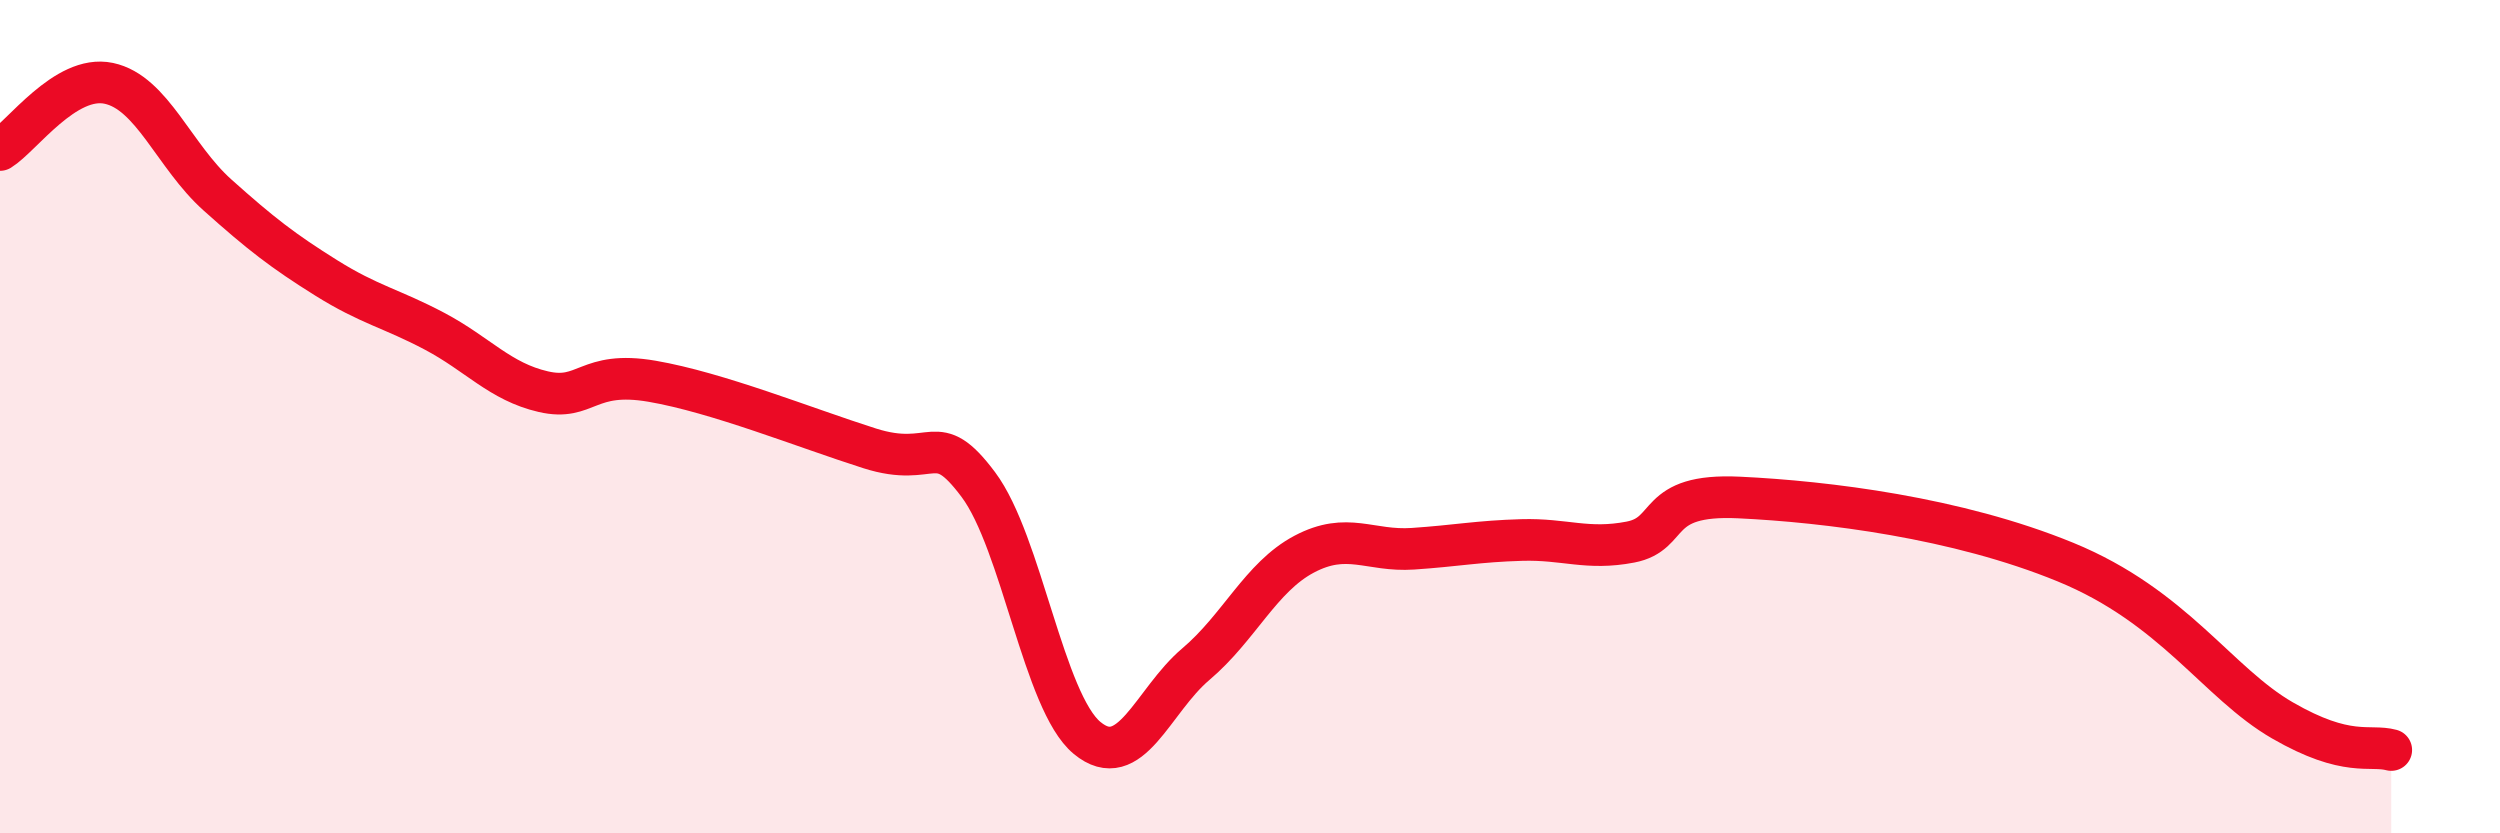 
    <svg width="60" height="20" viewBox="0 0 60 20" xmlns="http://www.w3.org/2000/svg">
      <path
        d="M 0,3.6 C 0.52,3.28 1.57,1.78 2.61,2 C 3.65,2.22 4.18,3.75 5.22,4.68 C 6.26,5.61 6.79,6.02 7.83,6.67 C 8.87,7.32 9.39,7.4 10.43,7.95 C 11.47,8.5 12,9.16 13.04,9.4 C 14.08,9.64 14.08,8.88 15.65,9.15 C 17.22,9.42 19.3,10.26 20.87,10.76 C 22.44,11.26 22.44,10.24 23.48,11.63 C 24.52,13.02 25.05,16.85 26.09,17.71 C 27.13,18.57 27.66,16.82 28.7,15.94 C 29.74,15.06 30.26,13.85 31.3,13.3 C 32.34,12.75 32.87,13.24 33.91,13.17 C 34.95,13.1 35.48,12.99 36.52,12.96 C 37.56,12.93 38.09,13.21 39.13,13.01 C 40.17,12.81 39.65,11.84 41.74,11.94 C 43.83,12.04 46.96,12.42 49.57,13.49 C 52.18,14.56 53.22,16.39 54.78,17.29 C 56.34,18.19 56.87,17.86 57.39,18L57.39 20L0 20Z"
        fill="#EB0A25"
        opacity="0.1"
        stroke-linecap="round"
        stroke-linejoin="round"
      />
      <path
        d="M 0,3.6 C 0.52,3.28 1.57,1.78 2.61,2 C 3.65,2.22 4.18,3.75 5.22,4.68 C 6.26,5.61 6.79,6.02 7.83,6.67 C 8.87,7.32 9.39,7.4 10.43,7.95 C 11.47,8.5 12,9.16 13.04,9.4 C 14.08,9.64 14.08,8.88 15.65,9.15 C 17.22,9.42 19.3,10.26 20.87,10.76 C 22.44,11.26 22.44,10.24 23.48,11.63 C 24.52,13.02 25.05,16.85 26.09,17.71 C 27.13,18.57 27.66,16.82 28.7,15.94 C 29.74,15.06 30.26,13.85 31.3,13.3 C 32.34,12.75 32.87,13.24 33.91,13.17 C 34.95,13.1 35.48,12.99 36.52,12.96 C 37.56,12.93 38.09,13.21 39.13,13.01 C 40.17,12.81 39.65,11.84 41.74,11.94 C 43.83,12.04 46.96,12.42 49.57,13.49 C 52.18,14.56 53.22,16.39 54.78,17.29 C 56.34,18.19 56.87,17.86 57.39,18"
        stroke="#EB0A25"
        stroke-width="1"
        fill="none"
        stroke-linecap="round"
        stroke-linejoin="round"
      />
    </svg>
  